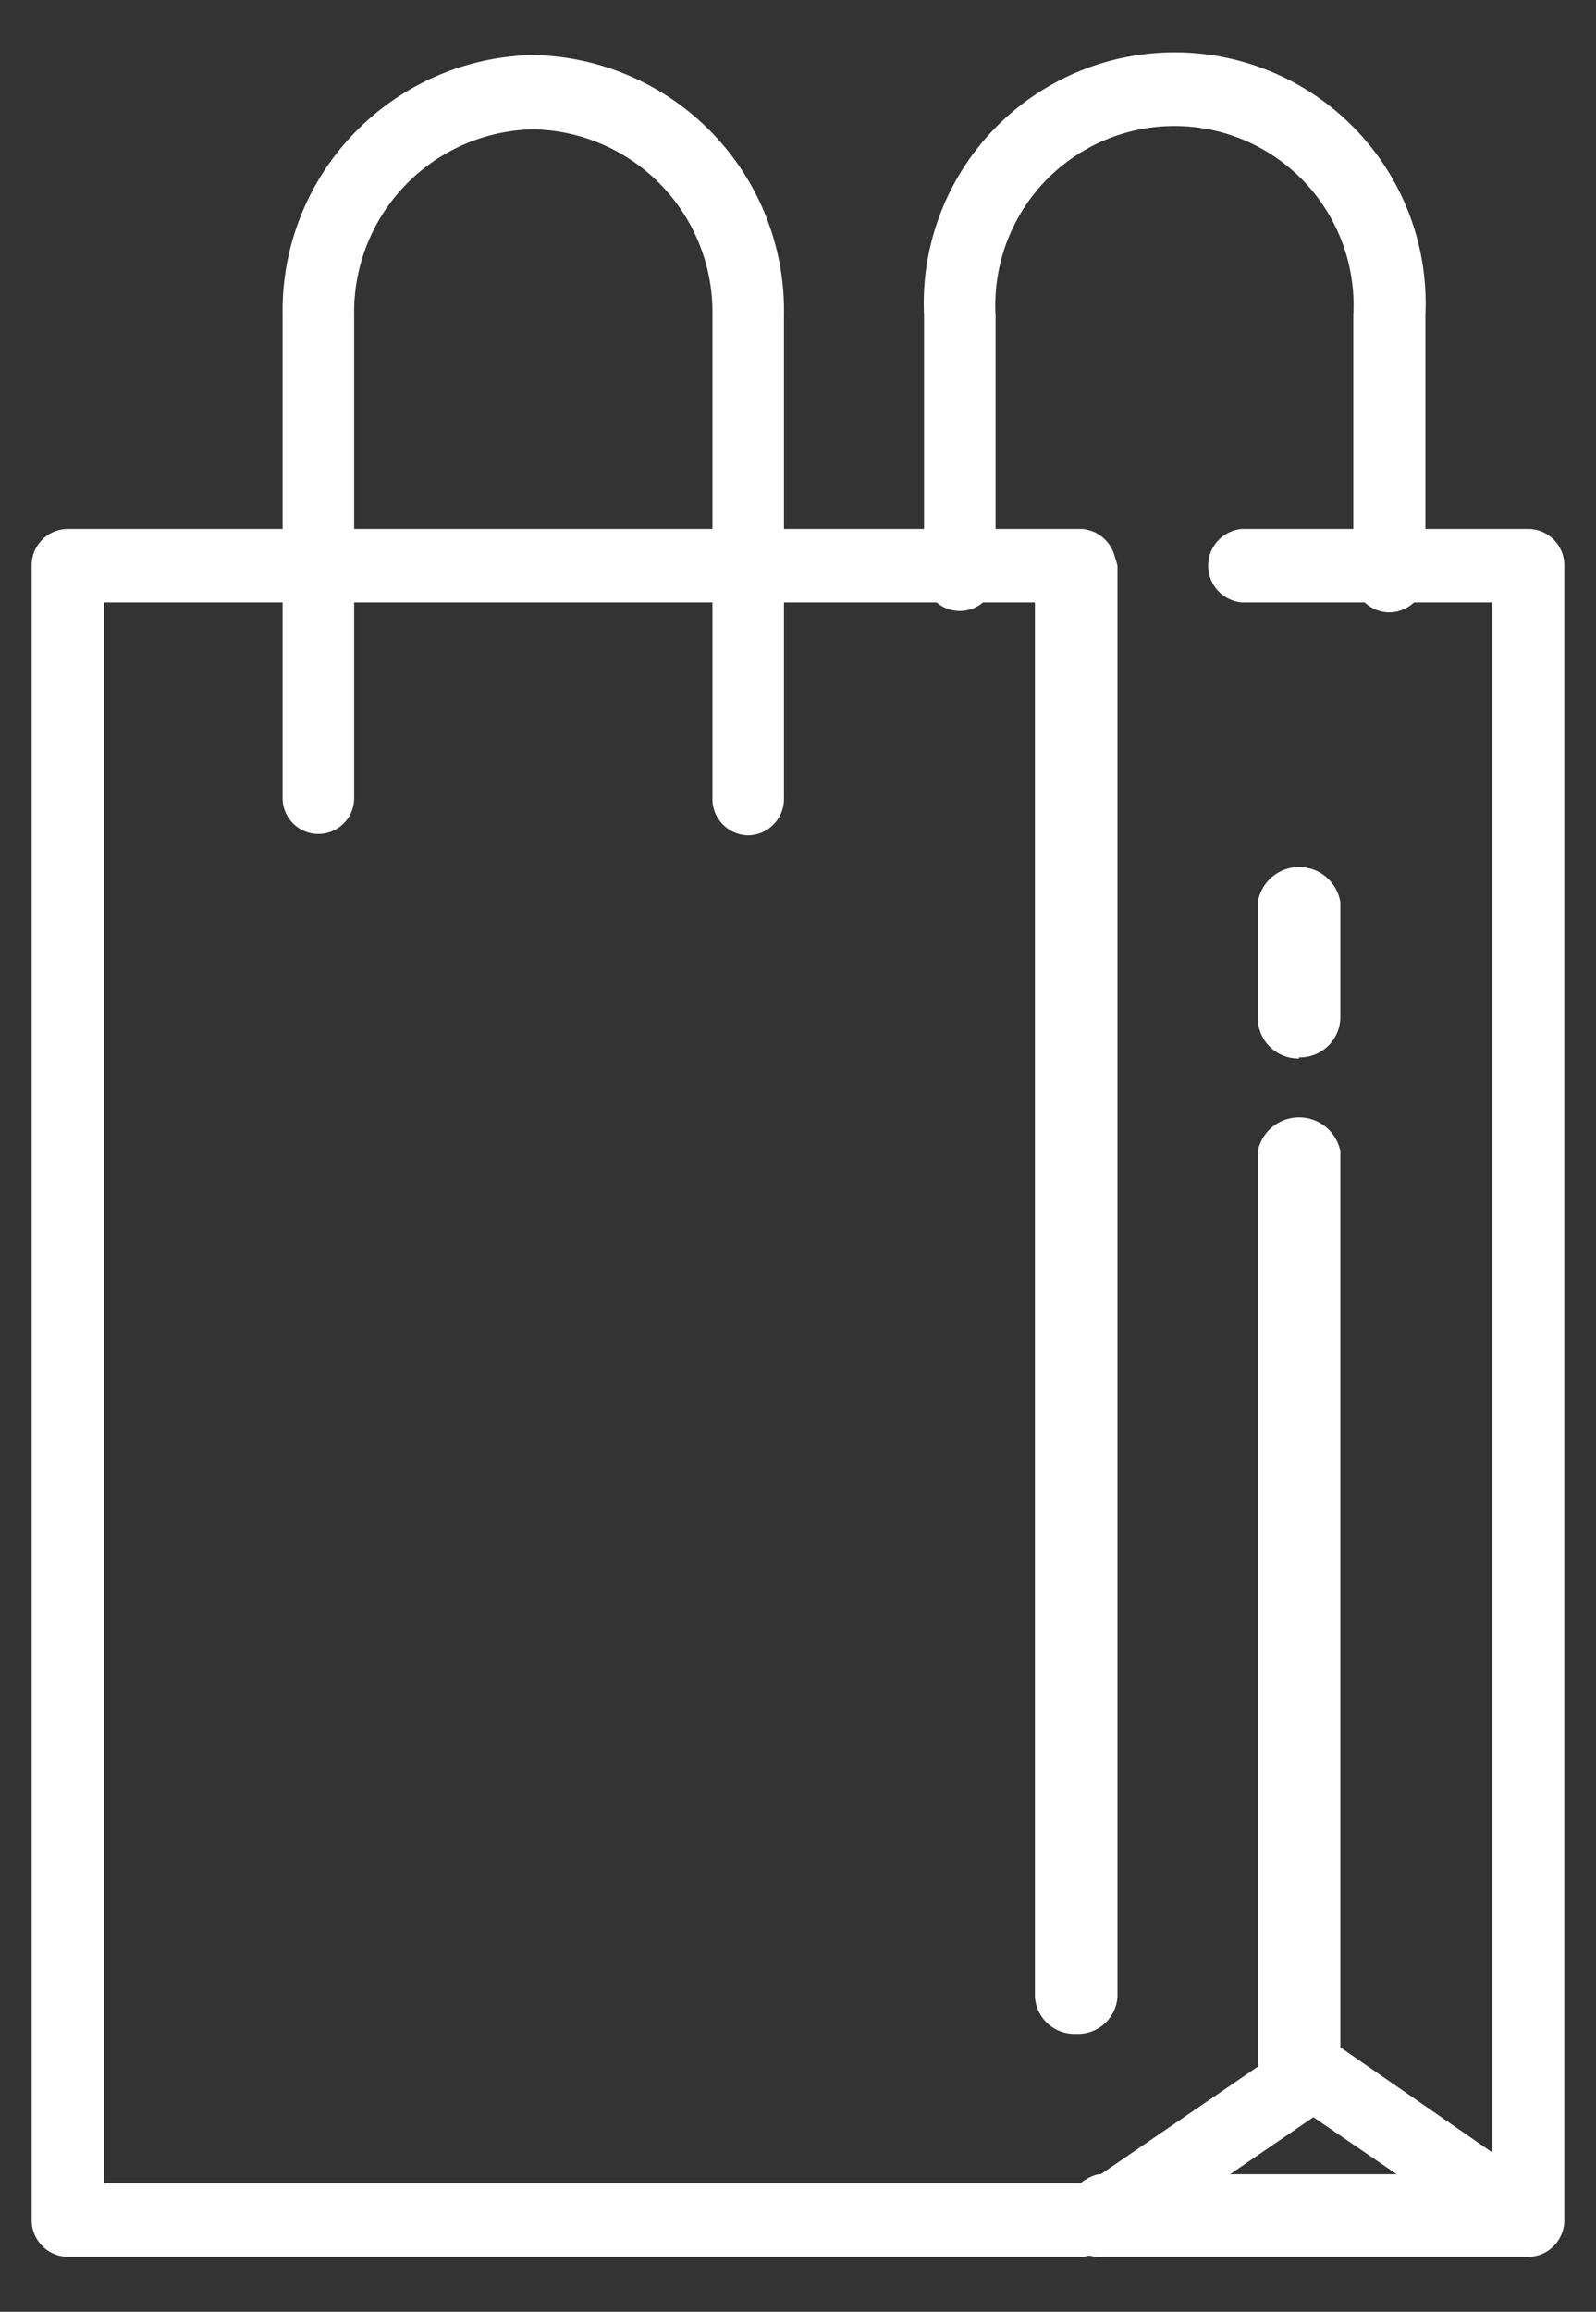 <svg id="Layer_1" data-name="Layer 1" xmlns="http://www.w3.org/2000/svg" viewBox="0 0 58 84">
  <rect x="0" y="0" width="58" height="84" fill="#333333" stroke="none"/>
  <defs>
    <style>
      .cls-1 {
        fill: #fff;
        fill-rule: evenodd;
      }
    </style>
  </defs>
  <title>local-icon-2</title>
  <g>
    <path class="cls-1" d="M39.33,82H2.47a1.33,1.33,0,0,1-1.32-1.34V20.55a1.32,1.32,0,0,1,1.32-1.33H39.33a1.34,1.34,0,0,1,0,2.67H3.78V79.33H39.33a1.34,1.34,0,0,1,0,2.67"/>
    <path class="cls-1" d="M39.92,82a1.29,1.29,0,0,1-1.08-.59,1.36,1.36,0,0,1,.36-1.86L47,74.21a1.28,1.28,0,0,1,1.45,0l5.78,4V21.89H45.13a1.34,1.34,0,0,1,0-2.67H55.55a1.32,1.32,0,0,1,1.3,1.33V80.66a1.34,1.34,0,0,1-.69,1.18,1.29,1.29,0,0,1-1.34-.06l-7.09-4.85-7.09,4.85a1.27,1.27,0,0,1-.72.22"/>
    <path class="cls-1" d="M55.55,82H39.92a1.54,1.54,0,0,1,0-3H55.55a1.54,1.54,0,0,1,0,3m-8.32-5.06a1.45,1.45,0,0,1-1.52-1.35V41.83a1.53,1.53,0,0,1,3,0V75.59a1.45,1.45,0,0,1-1.52,1.35m-20-46.59A1.32,1.32,0,0,1,25.89,29V11.45A6.64,6.64,0,0,0,19.38,4.7a6.64,6.64,0,0,0-6.51,6.75V29a1.3,1.3,0,1,1-2.6,0V11.45A9.29,9.29,0,0,1,19.38,2a9.29,9.29,0,0,1,9.11,9.45V29a1.32,1.32,0,0,1-1.3,1.35m23.29-8.1a1.32,1.32,0,0,1-1.3-1.35V11.45a6.51,6.51,0,1,0-13,0V20.9a1.3,1.3,0,1,1-2.6,0V11.45a9.12,9.12,0,1,1,18.22,0V20.9a1.32,1.32,0,0,1-1.3,1.35M47.23,38.46A1.47,1.47,0,0,1,45.71,37V32.78a1.52,1.52,0,0,1,3,0V37a1.47,1.47,0,0,1-1.52,1.42"/>
    <path class="cls-1" d="M39.13,73.9a1.44,1.44,0,0,1-1.52-1.34v-52a1.53,1.53,0,0,1,3,0v52a1.44,1.44,0,0,1-1.52,1.34"/>
  </g>
</svg>
